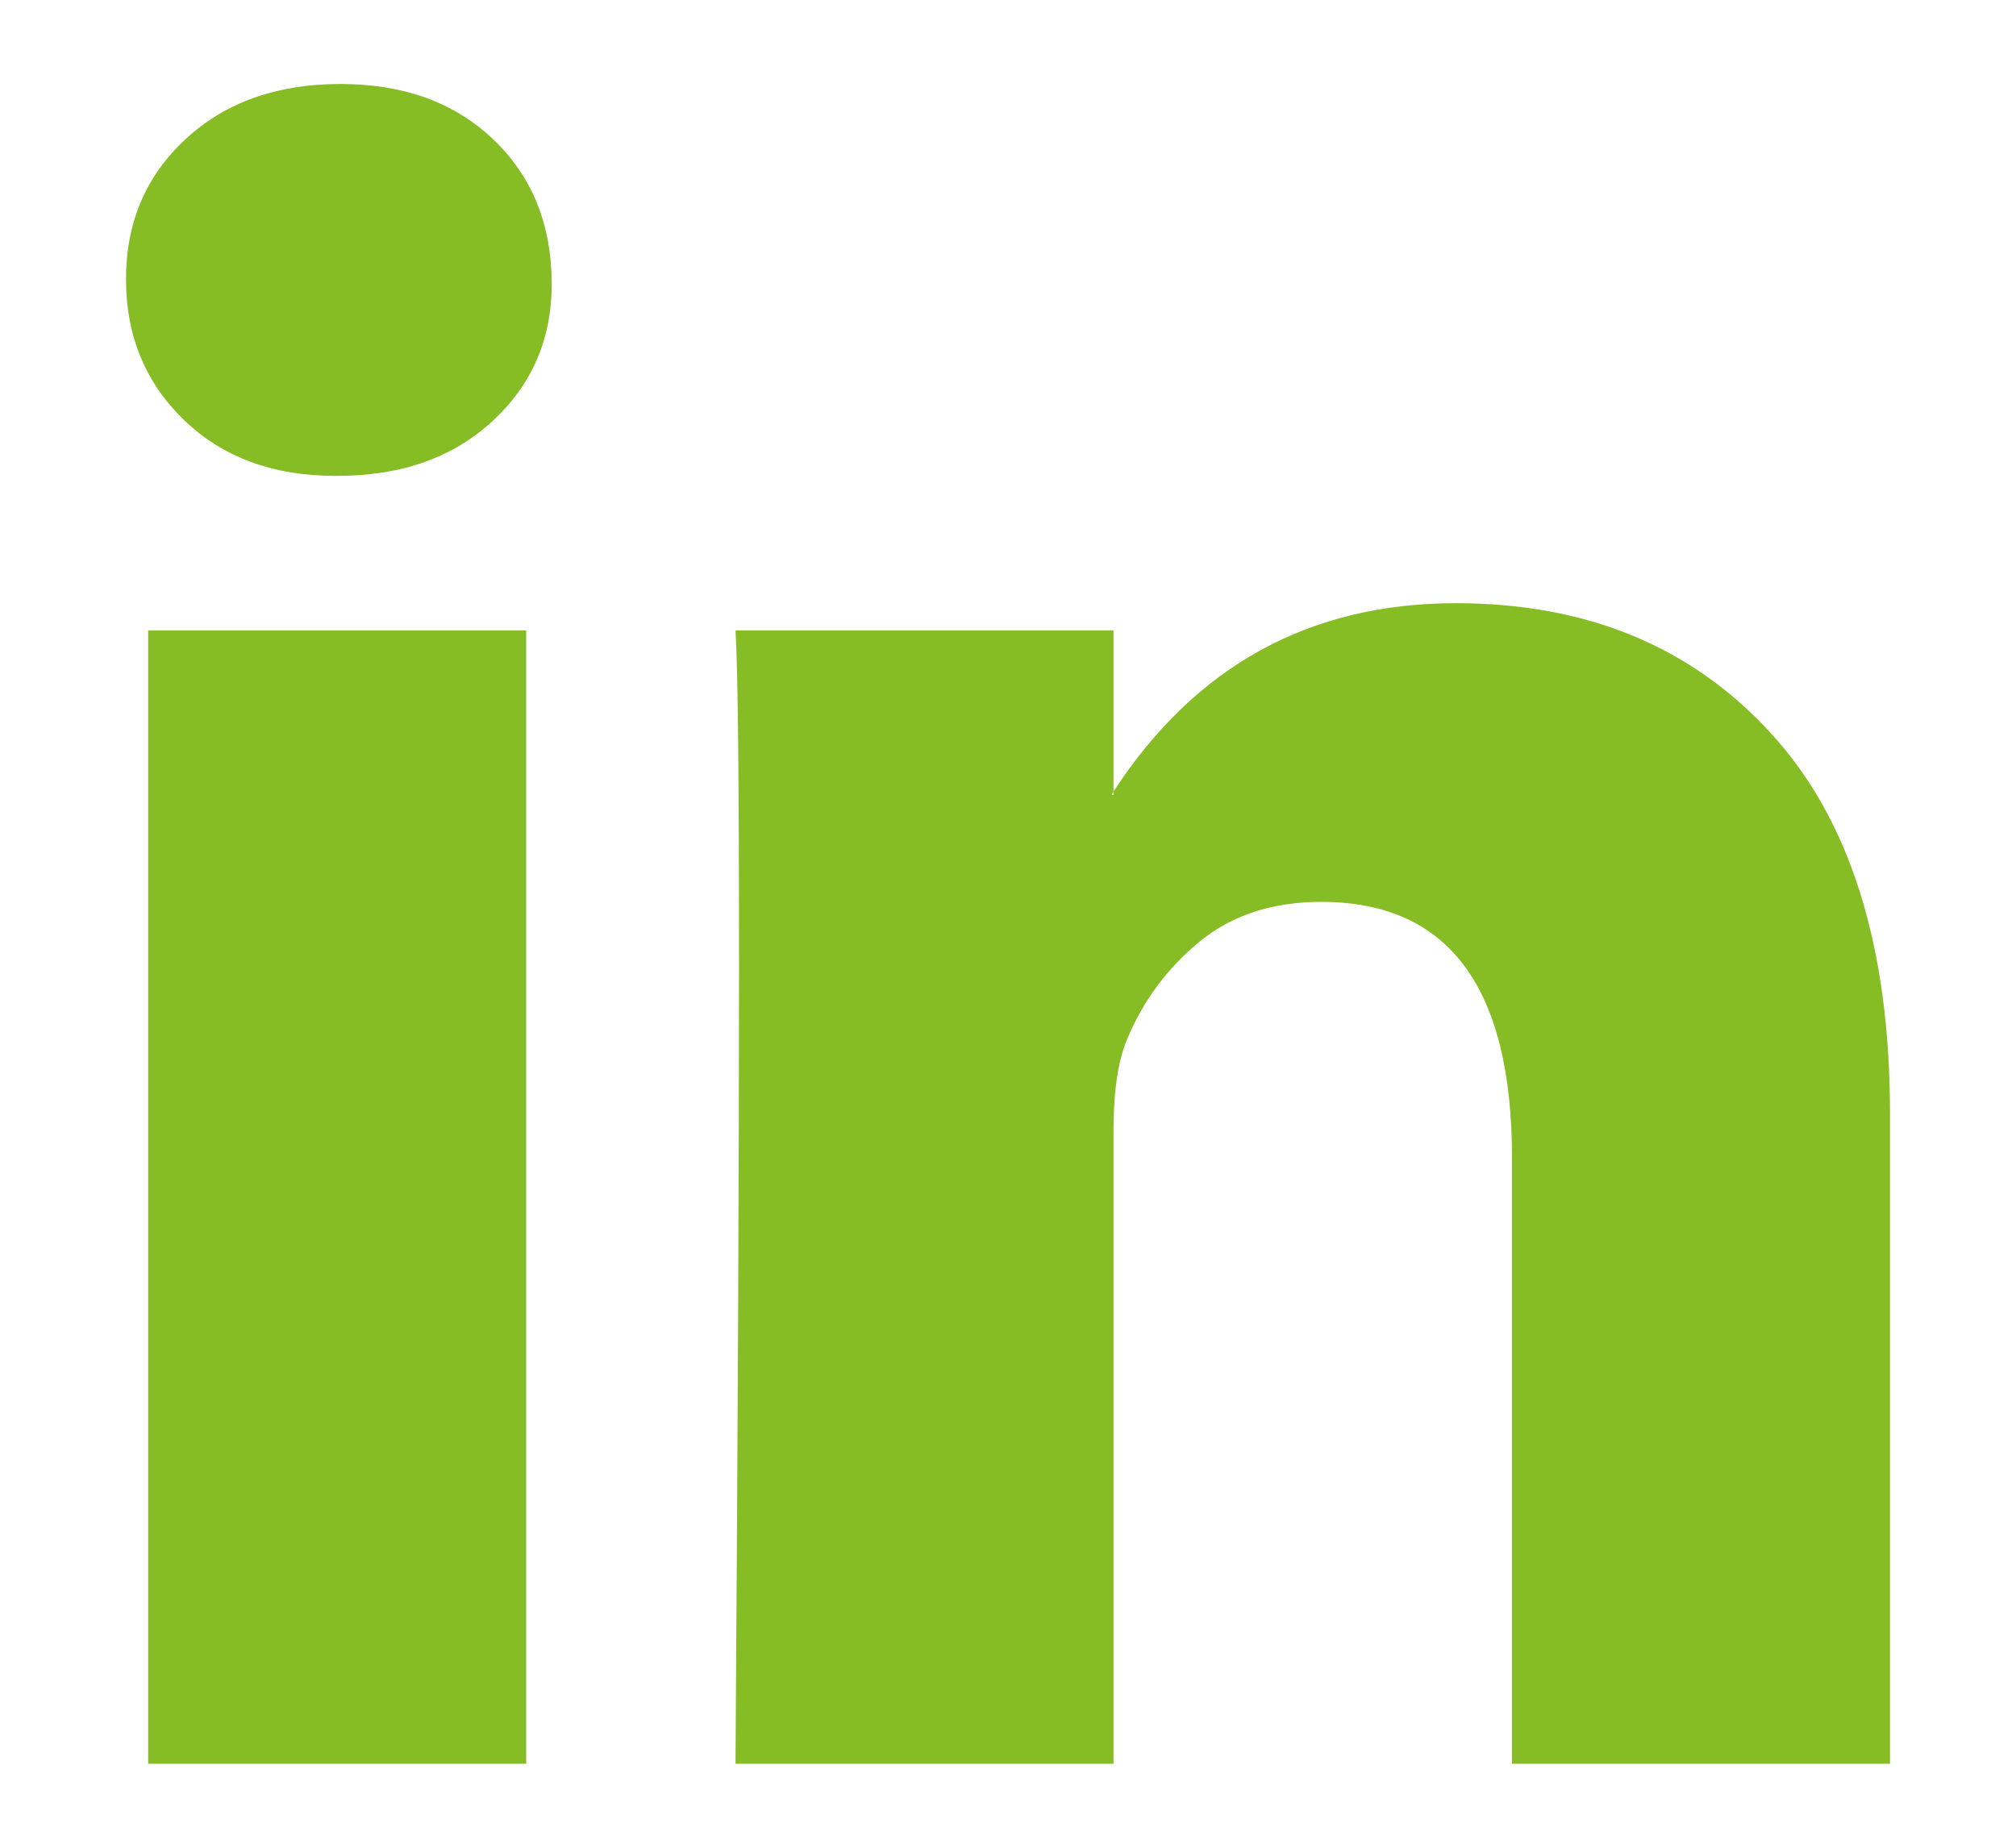 <svg width="12" height="11" viewBox="0 0 12 11" fill="none" xmlns="http://www.w3.org/2000/svg">
<path d="M0.75 1.662C0.75 1.325 0.868 1.047 1.105 0.828C1.341 0.609 1.649 0.5 2.027 0.5C2.399 0.5 2.699 0.608 2.929 0.823C3.166 1.045 3.284 1.335 3.284 1.692C3.284 2.015 3.169 2.284 2.939 2.5C2.703 2.722 2.392 2.833 2.007 2.833H1.997C1.625 2.833 1.324 2.722 1.095 2.5C0.865 2.278 0.75 1.998 0.75 1.662ZM0.882 10.5V3.753H3.132V10.5H0.882ZM4.378 10.5H6.628V6.732C6.628 6.497 6.655 6.315 6.709 6.187C6.804 5.958 6.948 5.764 7.14 5.606C7.333 5.448 7.574 5.369 7.865 5.369C8.622 5.369 9 5.877 9 6.894V10.5H11.25V6.631C11.25 5.635 11.014 4.879 10.54 4.364C10.068 3.848 9.443 3.591 8.666 3.591C7.794 3.591 7.115 3.965 6.628 4.712V4.732H6.618L6.628 4.712V3.753H4.378C4.392 3.968 4.399 4.638 4.399 5.763C4.399 6.887 4.392 8.466 4.378 10.5Z" fill="#86BC24"/>
</svg>
